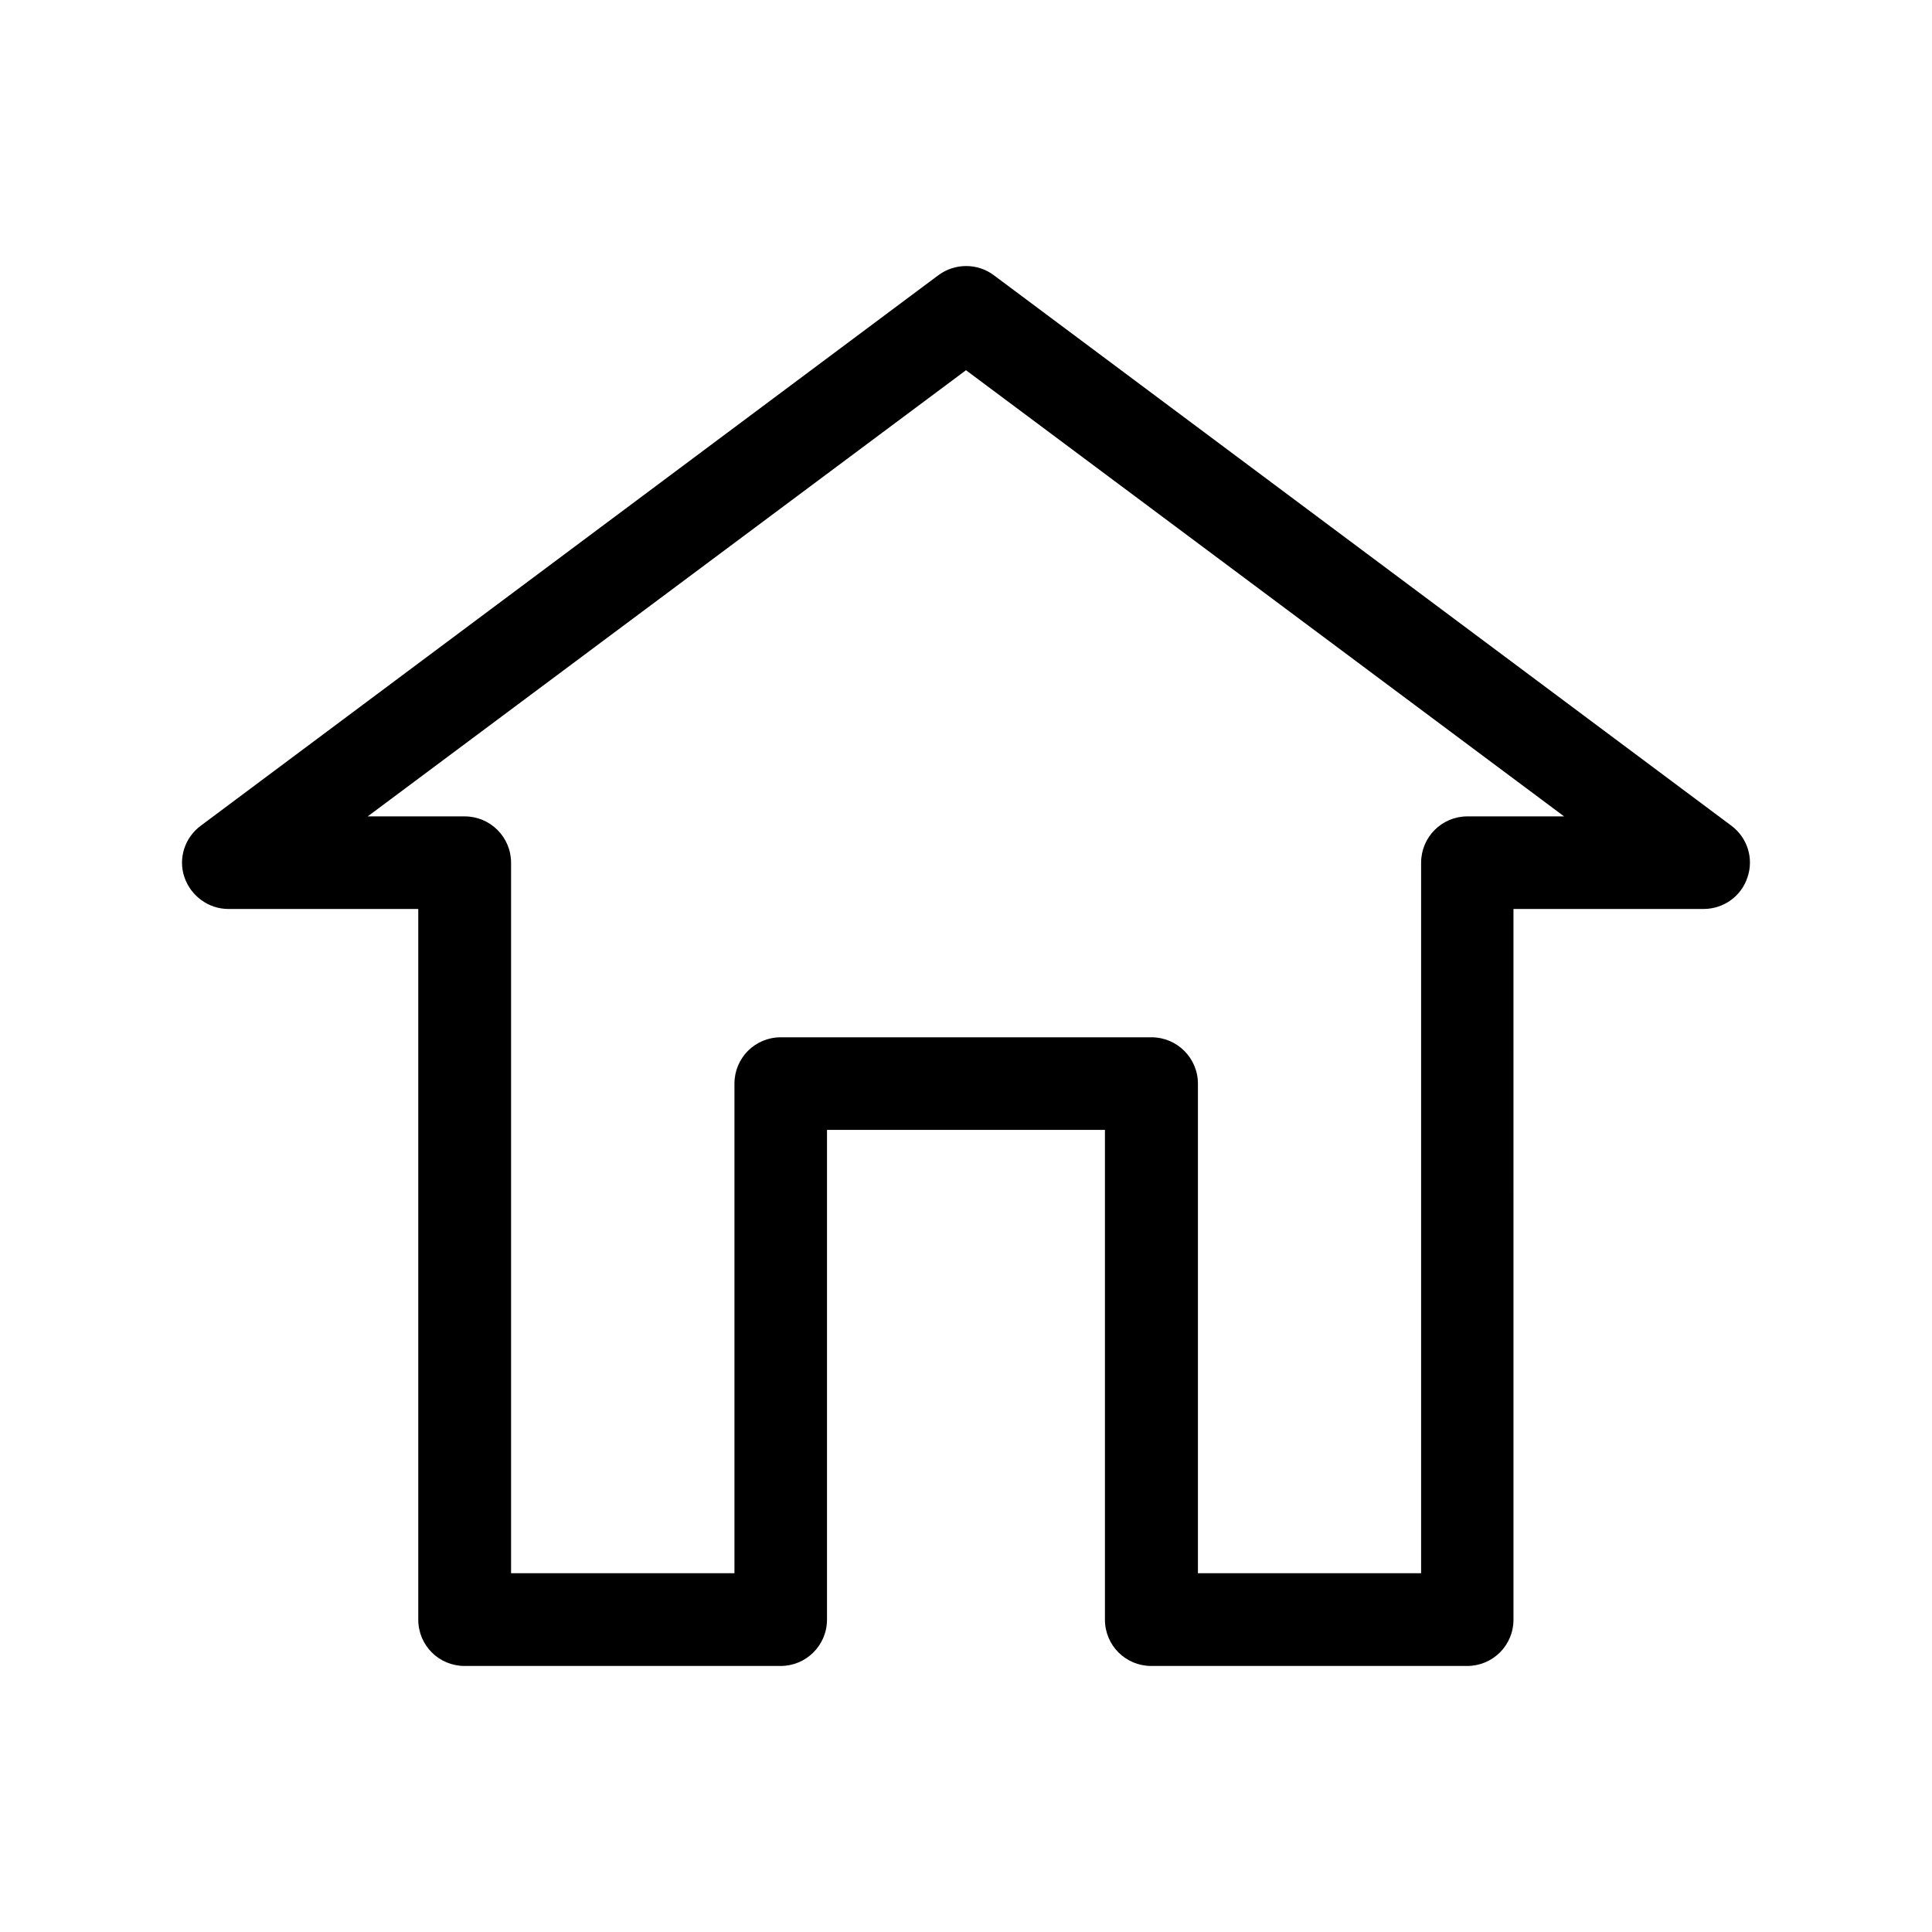 <?xml version="1.0" encoding="UTF-8"?>
<!-- Uploaded to: SVG Repo, www.svgrepo.com, Generator: SVG Repo Mixer Tools -->
<svg fill="#000000" width="800px" height="800px" version="1.1" viewBox="144 144 512 512" xmlns="http://www.w3.org/2000/svg">
 <path d="m602.83 362.82-195.48-145.9c-4.332-3.223-10.277-3.223-14.66 0l-195.48 145.9c-4.234 3.125-6.051 8.668-4.336 13.652 1.711 4.988 6.398 8.414 11.637 8.414h50.332v188.32c0 6.852 5.492 12.293 12.293 12.293h83.734c6.75 0 12.293-5.441 12.293-12.293v-129.78h73.656v129.78c0 6.852 5.492 12.293 12.293 12.293h83.684c6.801 0 12.293-5.441 12.293-12.293l-0.004-188.32h50.383c5.289 0 10.027-3.375 11.637-8.414 1.715-4.984-0.051-10.527-4.281-13.652zm-69.98-2.469c-6.75 0-12.242 5.492-12.242 12.293v188.27h-59.145v-129.73c0-6.801-5.543-12.293-12.293-12.293h-98.242c-6.852 0-12.293 5.492-12.293 12.293v129.73h-59.199v-188.27c0-6.801-5.492-12.293-12.293-12.293h-25.695l158.55-118.24 158.5 118.24z"/>
</svg>